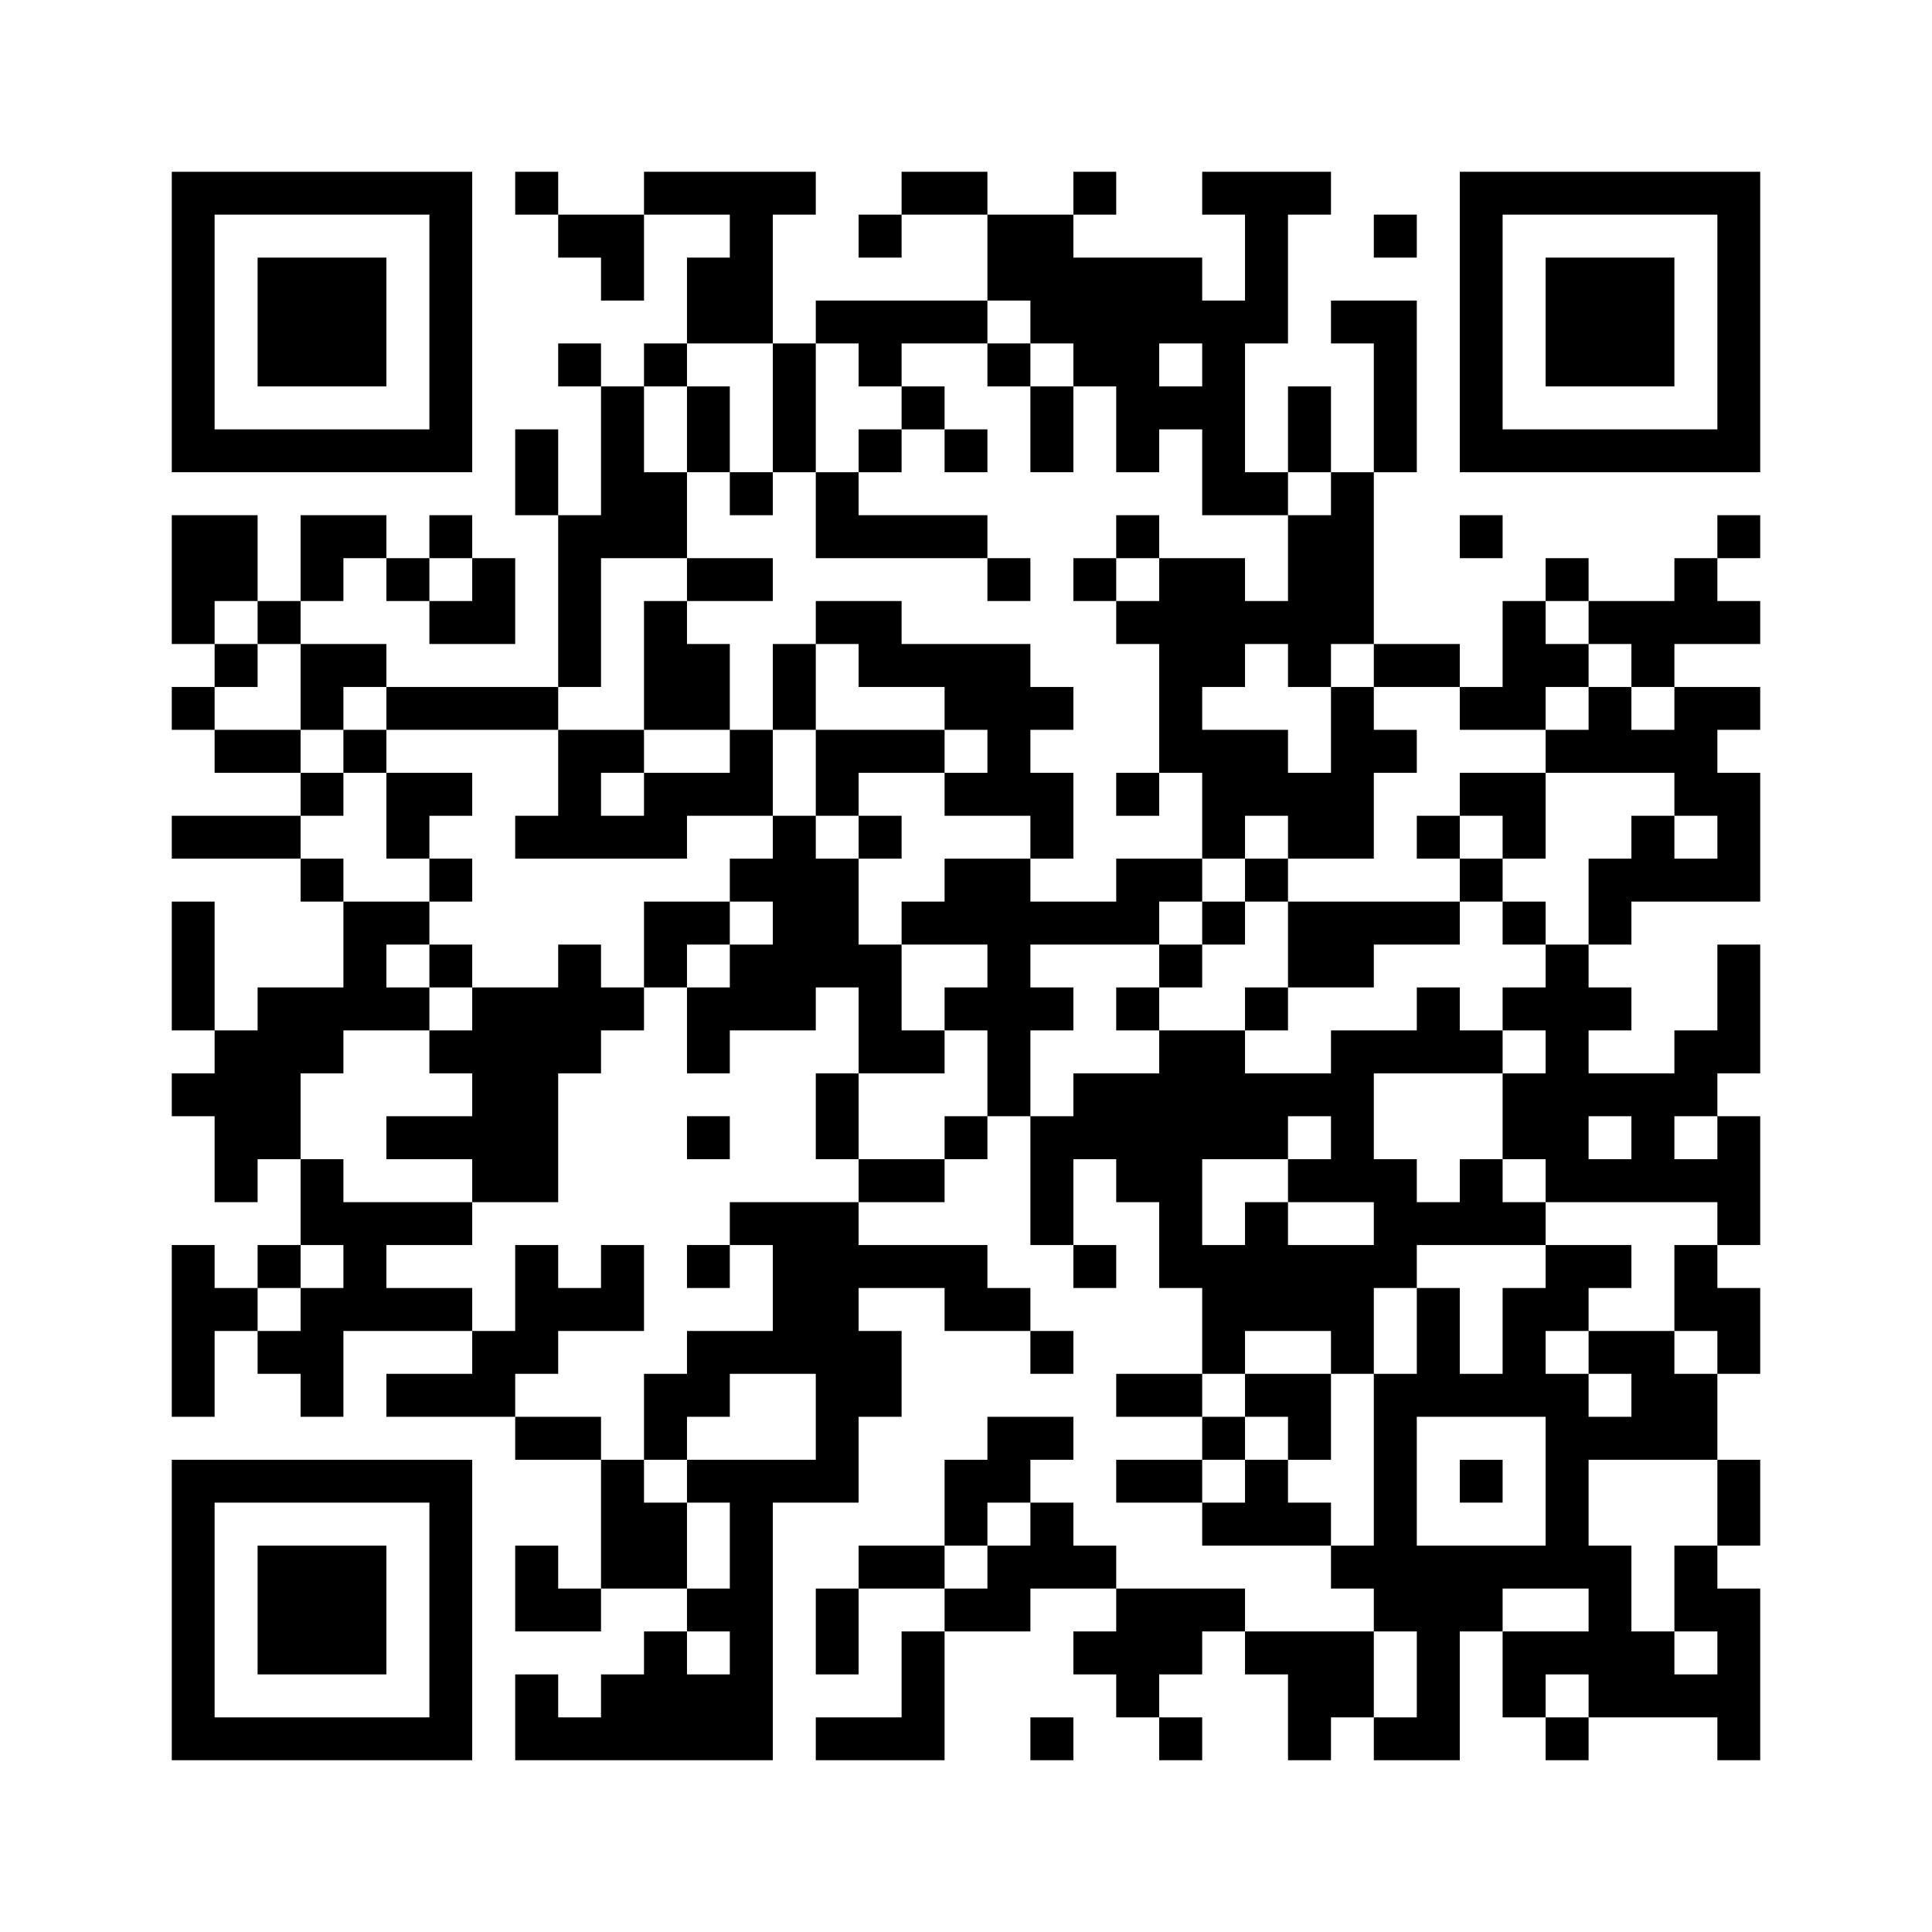 <svg id="レイヤー_1" data-name="レイヤー 1" xmlns="http://www.w3.org/2000/svg" viewBox="0 0 120 120"><defs><style>.cls-1{fill:#fff;}</style></defs><rect class="cls-1" width="120" height="120"/><path d="M10.67,20v9.33H29.33V10.67H10.67Zm16,0v6.67H13.33V13.33H26.67Zm0,0"/><path d="M16,20v4h8V16H16Zm0,0"/><path d="M32,12v1.33h2.67V16h2.66v2.67H40V13.33h5.33V16H42.67v5.33H40V24H37.33V21.33H34.67V24h2.66v8H34.67V26.67H32V32h2.67V42.67H24V40H18.67V37.33h2.66V34.67H24v2.66h2.67V40H32V34.67H29.33V32H26.67v2.67H24V32H18.67v5.33H16V32H10.67v8h2.66v2.67H10.67v2.66h2.66V48h5.34v2.67h-8v2.66h8V56h2.66v5.33H16V64H13.33V56H10.67v8h2.66v2.67H10.67v2.66h2.66v5.34H16V72h2.67v5.33H16V80H13.33V77.33H10.67V88h2.66V82.67H16v2.66h2.67V88h2.66V82.67h8v2.66H24V88h8v2.67h5.33v8H34.67V96H32v5.33h5.33V98.67h5.34v2.66H40V104H37.33v2.67H34.67V104H32v5.33H48v-16h5.33V88H56V82.67H53.33V80h5.34v2.67H64v2.66h2.67V82.67H64V80H61.33V77.33h-8V74.67h5.34V72h2.66V69.33H64v8h2.67V80h2.66V77.33H66.67V72h2.66v2.67H72V80h2.67v5.33H69.33V88h5.34v2.67H69.33v2.66h5.34V96h8v2.67h2.66v2.66h-8V98.67h-8V96H66.67V93.33H64V90.67h2.67V88H61.33v2.67H58.67V96H53.33v2.67H50.67V104h2.66V98.67h5.34v2.66H56v5.34H50.67v2.66h8v-8H64V98.67h5.33v2.66H66.67V104h2.66v2.67H72v2.66h2.67v-2.66H72V104h2.67v-2.67h2.66V104H80v5.33h2.67v-2.66h2.66v2.66h5.34v-8h2.66v5.34H96v2.66h2.67v-2.66h8v2.66h2.66V98.67h-2.66V96h2.66V90.67h-2.66V85.33h2.66V80h-2.66V77.33h2.66v-8h-2.66V66.67h2.66v-8h-2.66V64H104v2.67H98.67V64h2.66V61.33H98.67V58.67h2.66V56h8V48h-2.66V45.33h2.66V42.67H104V40h5.33V37.33h-2.66V34.67h2.66V32h-2.66v2.67H104v2.66H98.67V34.67H96v2.66H93.33v5.34H90.67V40H85.33V29.33H88V18.67H82.67v2.66h2.66v8H82.67V24H80v5.33H77.33v-8H80v-8h2.67V10.67h-8v2.66h2.66v5.34H74.67V16h-8V13.33h2.66V10.67H66.67v2.66H61.33V10.67H56v2.66H53.33V16H56V13.33h5.33v5.34H50.67v2.66H48v-8h2.67V10.67H40v2.66H34.67V10.67H32Zm32,8v1.33h2.67V24h2.66v5.33H72V26.67h2.67V32H80V29.33h2.67V32H80v5.33H77.33V34.67H72v2.66H69.33V40H72v8h2.67v5.33h2.66V50.67H80v2.66h5.33V48H88V45.33H85.33V42.67H82.67V48H80V45.33H74.67V42.67h2.66V40H80v2.67h2.67V40h2.66v2.67h5.34v2.66H96V42.67h2.67V40H96V37.33h2.67V40h2.66v2.67H104v2.66h-2.67V42.67H98.67v2.66H96V48h8v2.67h2.67v2.66H104V50.67h-2.67v2.66H98.67v5.34H96v2.66H93.33V64H96v2.67H93.33V72H96v2.67h10.67v2.66H104v5.34h2.67v2.66H104V82.67H98.67v2.66h2.66V88H98.67V85.33H96V82.67h2.67V80h2.66V77.33H96V80H93.33v5.33H90.67V80H88v5.33H85.33V96H82.67V93.33H80V90.67H77.33v2.66H74.67V90.67h2.66V88H74.67V85.33h2.66V82.67h5.34v2.66h2.66V80H88V77.33h8V74.67H93.33V72H90.67v2.67H88V72H85.33V66.67h8V64H90.67V61.33H88V64H82.67v2.67H77.33V64H72v2.67H66.67v2.66H64V64h2.67V61.33H64V58.67h8V56h2.67V53.33H69.33V56H64V53.33H58.67V56H56v2.67h5.33v2.66H58.67V64h2.66v5.33H58.67V72H53.33v2.67h-8v2.66H48v5.34H42.67v2.66H40v5.34h2.67V88h2.66V85.33h5.34v5.34h-8v2.66h2.66v5.34H42.67V93.33H40V90.67H37.33V88H32V85.33h2.67V82.67H40V77.33H37.33V80H34.67V77.33H32v5.34H29.33V80H24V77.33h5.33V74.67h-8V72H18.67V66.67h2.66V64h5.34V61.33H24V58.67h2.67V56H21.33V53.33H18.67V50.67h2.66V48H18.67V45.33H13.33V42.67H16V40H13.33V37.33H16V40h2.67v5.33h2.66V42.67H24v2.66H34.67V42.67h2.66v-8h5.34V29.33H40V24h2.67V21.33H48v8h2.67v-8h2.66V24H56V21.33h5.33V18.67H64Zm10.67,2.67V24H72V21.33h2.67ZM29.33,36v1.33H26.67V34.67h2.66ZM82.67,70.67V72H80v2.67h5.33v2.66H80V74.67H77.33v2.66H74.67V72H80V69.33h2.67Zm18.66,0V72H98.67V69.33h2.66Zm5.34,0V72H104V69.33h2.67Zm-85.34,8V80H18.67v2.67H16V80h2.67V77.33h2.66ZM96,92v4H88V88h8Zm10.67,1.33V96H104v5.33h2.67V104H104v-2.67h-2.67V96H98.67V90.67h8ZM64,94.67V96H61.33v2.67H58.67V96h2.66V93.33H64ZM98.67,100v1.33H93.33V98.67h5.34Zm-53.34,2.67V104H42.67v-2.67h2.66ZM88,104v2.67H85.33v-5.34H88Zm10.67,1.33v1.34H96V104h2.67Zm0,0"/><path d="M61.33,22.67V24H64v5.33h2.67V24H64V21.33H61.33Zm0,0"/><path d="M42.67,26.67v2.66h2.66V32H48V29.33H45.33V24H42.67Zm0,0"/><path d="M56,25.33v1.34H53.33v2.66H50.67v5.34H61.33v2.66H64V34.67H61.33V32h-8V29.33H56V26.67h2.67v2.66h2.66V26.67H58.67V24H56Zm0,0"/><path d="M69.33,33.33v1.34H66.67v2.66h2.66V34.67H72V32H69.33Zm0,0"/><path d="M42.67,36v1.33H40v8H34.67v5.34H32v2.66H42.67V50.67H48v2.66H45.33V56H40v5.33H37.33V58.67H34.67v2.66H29.33V58.67H26.67v2.66h2.66V64H26.67v2.67h2.66v2.66H24V72h5.33v2.67h5.34v-8h2.66V64H40V61.33h2.67v5.34h2.66V64h5.34V61.33h2.66v5.34H50.67V72h2.66V66.67h5.34V64H56V58.67H53.33V53.33H56V50.67H53.33V48h5.34v2.67H64v2.66h2.67V48H64V45.33h2.67V42.67H64V40H56V37.33H50.67V40H48v5.33H45.33V40H42.67V37.33H48V34.67H42.67Zm10.66,5.33v1.34h5.34v2.66h2.66V48H58.67V45.33h-8v5.34h2.66v2.66H50.67V50.67H48V45.33h2.67V40h2.66Zm-8,5.34V48H40v2.67H37.33V48H40V45.33h5.33ZM48,57.33v1.34H45.33v2.66H42.67V58.67h2.66V56H48Zm0,0"/><path d="M21.33,46.67V48H24v5.33h2.67V56h2.66V53.33H26.67V50.67h2.66V48H24V45.33H21.33Zm0,0"/><path d="M69.33,49.33v1.34H72V48H69.33Zm0,0"/><path d="M90.67,49.33v1.34H88v2.66h2.67V56H80V53.33H77.33V56H74.67v2.67H72v2.66H69.33V64H72V61.33h2.67V58.67h2.66V56H80v5.33H77.33V64H80V61.33h5.33V58.67h5.34V56h2.66v2.67H96V56H93.33V53.33H96V48H90.67ZM93.33,52v1.33H90.67V50.67h2.66Zm0,0"/><path d="M42.67,70.67V72h2.66V69.33H42.67Zm0,0"/><path d="M42.67,78.67V80h2.66V77.33H42.67Zm0,0"/><path d="M77.33,86.67V88H80v2.67h2.67V85.33H77.33Zm0,0"/><path d="M90.67,92v1.33h2.66V90.67H90.67Zm0,0"/><path d="M90.67,20v9.33h18.66V10.67H90.67Zm16,0v6.67H93.33V13.33h13.34Zm0,0"/><path d="M96,20v4h8V16H96Zm0,0"/><path d="M85.33,14.67V16H88V13.33H85.33Zm0,0"/><path d="M90.67,33.33v1.34h2.66V32H90.67Zm0,0"/><path d="M10.67,100v9.33H29.33V90.67H10.67Zm16,0v6.67H13.33V93.33H26.67Zm0,0"/><path d="M16,100v4h8V96H16Zm0,0"/><path d="M64,108v1.33h2.67v-2.66H64Zm0,0"/></svg>